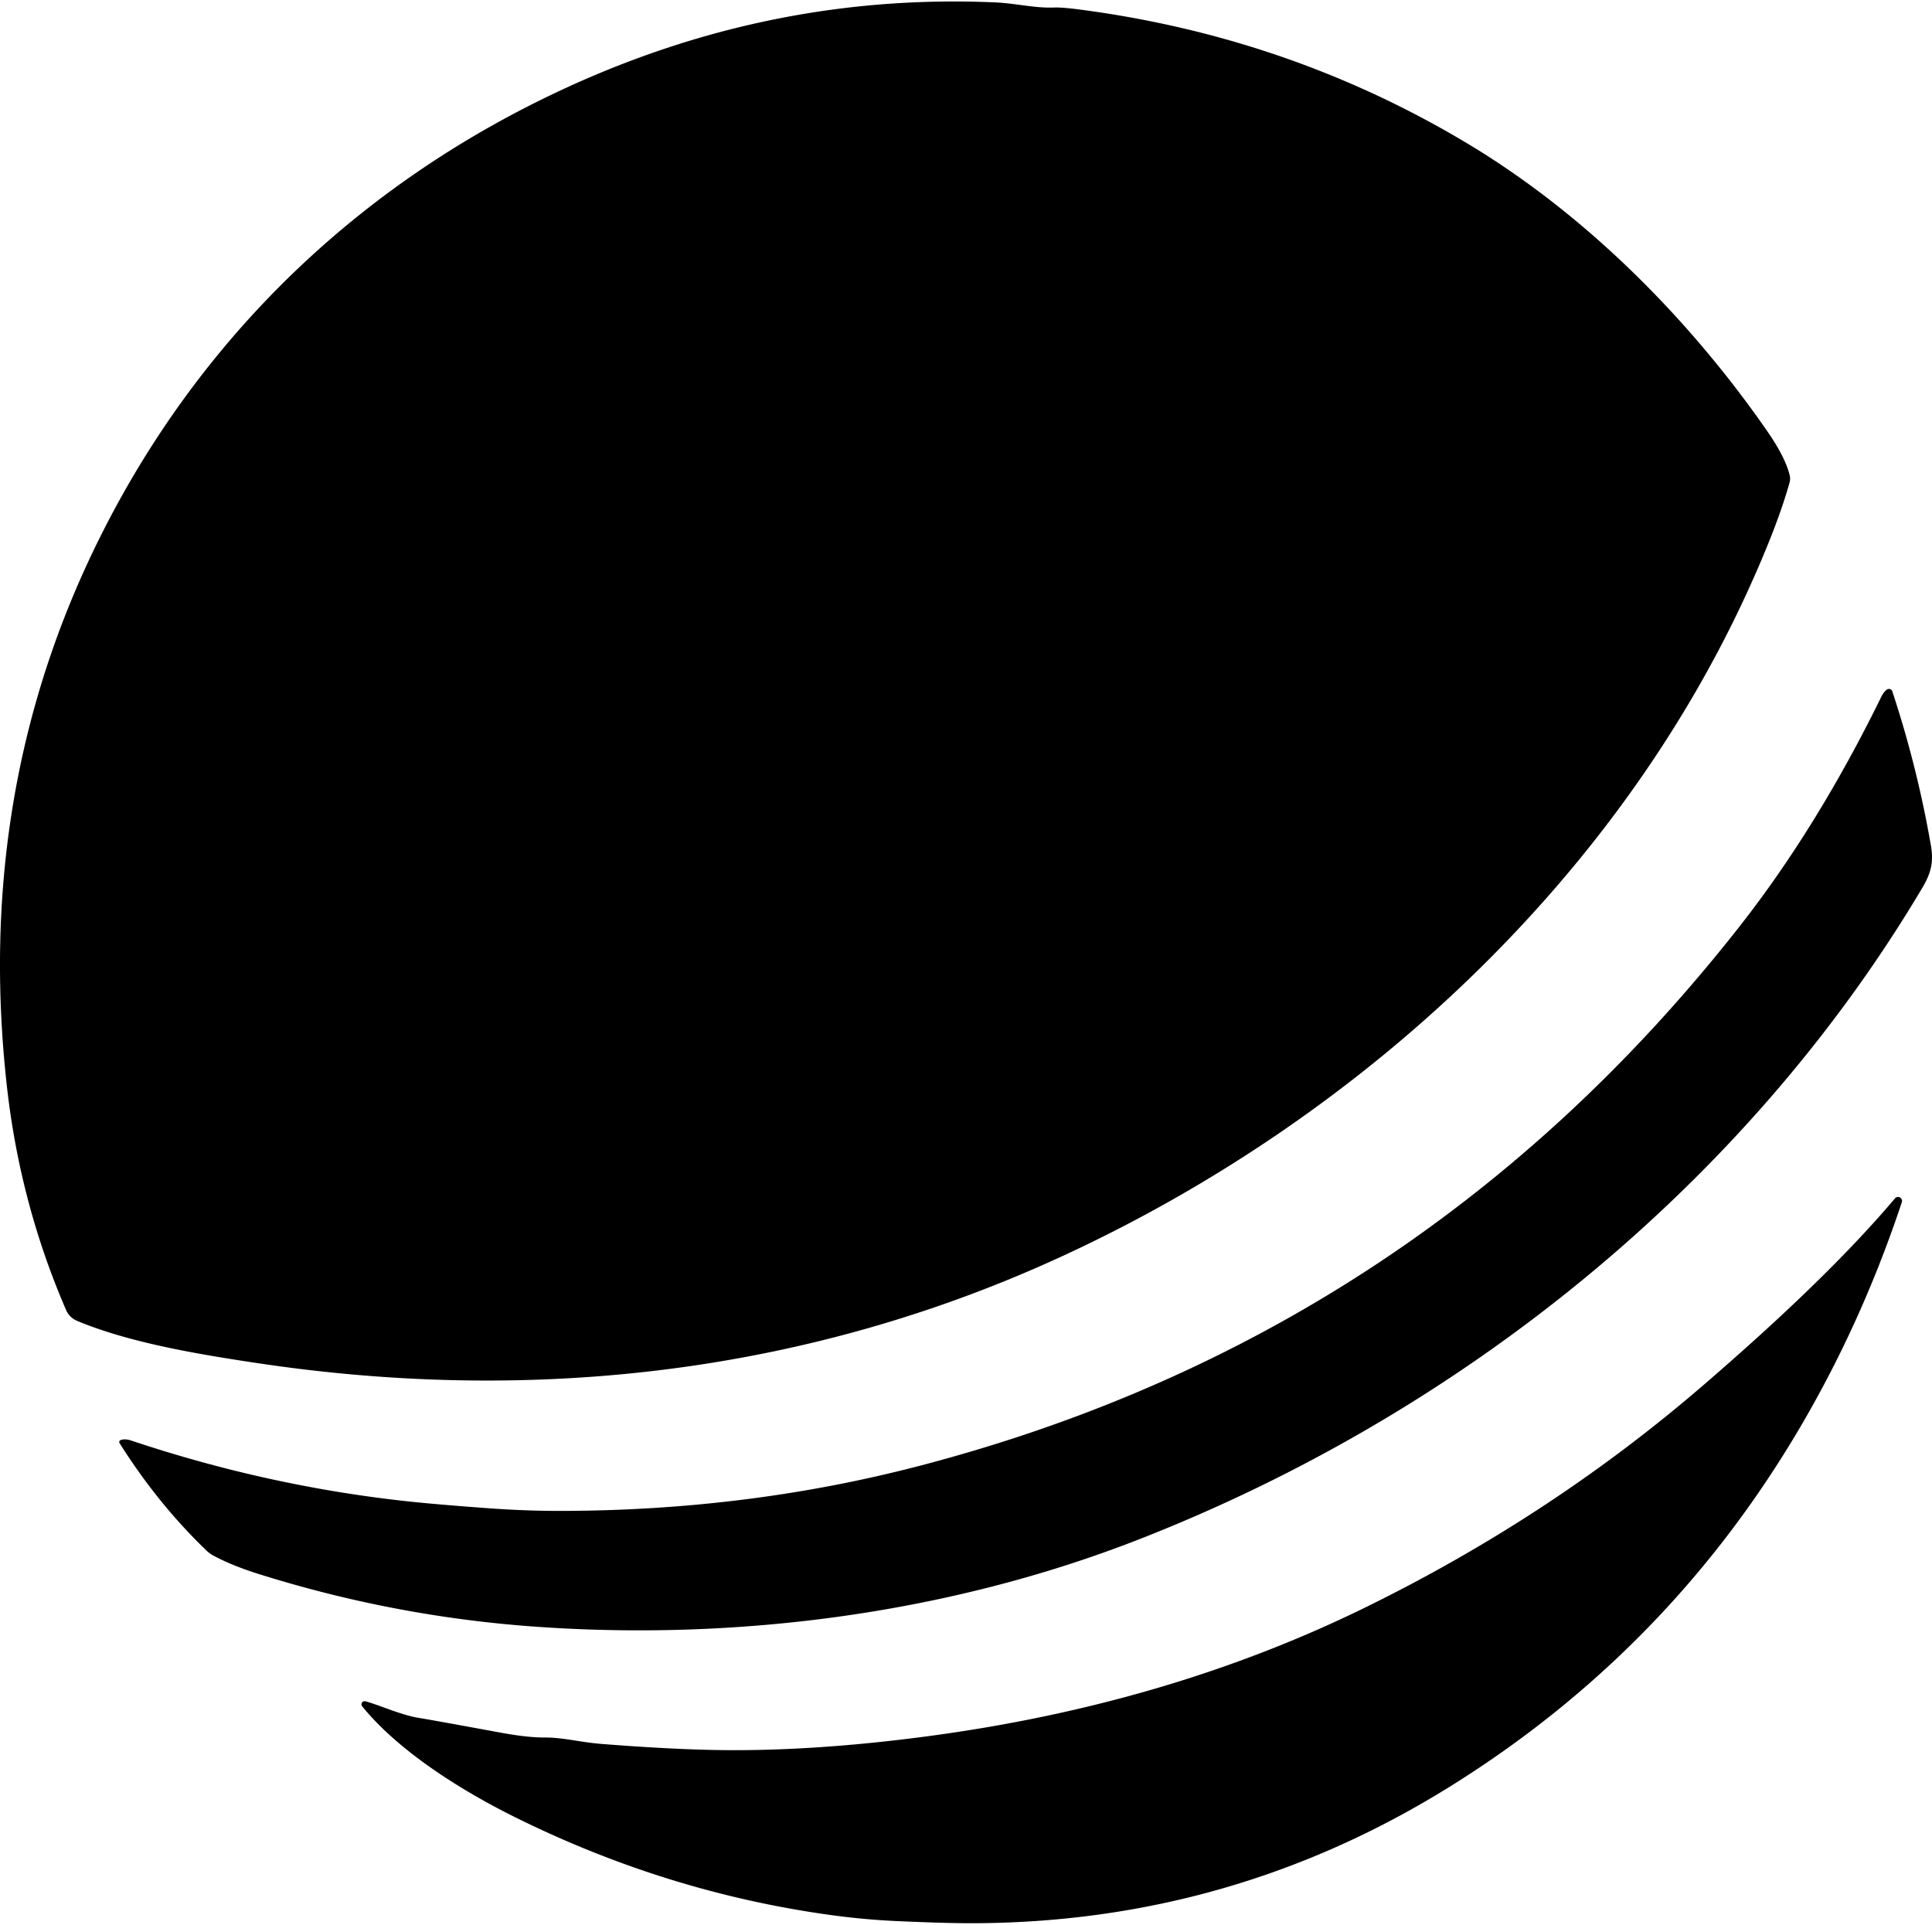 <svg xmlns="http://www.w3.org/2000/svg" version="1.1" viewBox="1.499 2.077 263.71 262.314" width="267.00" height="266.00">
<path fill="#000000" d="&#10;  M 12.02 182.17&#10;  A 2.83 2.81 -0.2 0 1 10.52 180.69&#10;  Q 4.27 166.26 2.46 150.33&#10;  Q -2.18 109.32 15.58 74.35&#10;  C 29.39 47.14 51.35 26.37 79.19 13.67&#10;  Q 107.23 0.88 137.32 2.20&#10;  C 140.22 2.33 142.67 3.00 145.38 2.90&#10;  Q 146.39 2.86 148.61 3.14&#10;  Q 177.27 6.84 201.51 21.29&#10;  C 217.71 30.94 231.99 45.24 242.75 60.77&#10;  Q 245.19 64.29 245.79 66.77&#10;  A 2.03 1.91 48.0 0 1 245.77 67.73&#10;  Q 244.22 73.30 240.52 81.53&#10;  C 222.25 122.22 186.88 154.65 146.73 173.23&#10;  C 112.16 189.23 74.71 193.61 36.86 187.97&#10;  C 28.16 186.68 19.05 185.10 12.02 182.17&#10;  Z"/>
<path fill="#000000" d="&#10;  M 17.95 198.45&#10;  Q 18.54 198.21 19.45 198.52&#10;  Q 38.37 204.84 57.76 206.87&#10;  Q 61.43 207.25 67.93 207.73&#10;  Q 73.21 208.12 78.12 208.11&#10;  Q 103.49 208.07 126.81 202.01&#10;  Q 195.01 184.27 238.91 128.37&#10;  Q 249.55 114.82 258.28 97.00&#10;  Q 258.62 96.31 259.05 96.00&#10;  A 0.49 0.48 -26.6 0 1 259.79 96.24&#10;  Q 263.19 106.53 265.05 117.23&#10;  C 265.46 119.58 265.09 121.05 263.80 123.21&#10;  C 239.57 163.90 200.55 194.95 157.00 211.98&#10;  C 131.06 222.13 101.97 225.94 74.00 223.87&#10;  Q 54.94 222.45 36.58 216.65&#10;  Q 33.06 215.53 30.55 214.17&#10;  A 4.37 4.20 -7.5 0 1 29.71 213.55&#10;  Q 23.02 207.12 17.82 198.86&#10;  A 0.28 0.28 0.0 0 1 17.95 198.45&#10;  Z"/>
<path fill="#000000" d="&#10;  M 260.16 165.45&#10;  A 0.55 0.54 74.5 0 1 261.09 165.98&#10;  Q 254.90 184.59 244.84 200.59&#10;  Q 227.51 228.15 199.73 245.54&#10;  Q 169.60 264.41 133.91 264.39&#10;  Q 130.48 264.39 124.15 264.11&#10;  Q 119.28 263.90 114.44 263.21&#10;  Q 92.41 260.10 71.99 250.01&#10;  C 65.19 246.66 56.18 241.24 50.94 234.79&#10;  A 0.43 0.43 0.0 0 1 51.39 234.10&#10;  C 53.43 234.66 56.40 236.05 58.94 236.41&#10;  Q 59.94 236.56 69.74 238.36&#10;  Q 73.49 239.05 75.74 239.04&#10;  C 78.42 239.02 80.52 239.68 83.76 239.93&#10;  Q 93.14 240.67 99.99 240.76&#10;  Q 112.67 240.91 127.96 238.89&#10;  Q 160.73 234.55 187.67 221.38&#10;  Q 213.25 208.87 234.11 190.85&#10;  C 242.94 183.23 252.71 174.25 260.16 165.45&#10;  Z"/>
</svg>